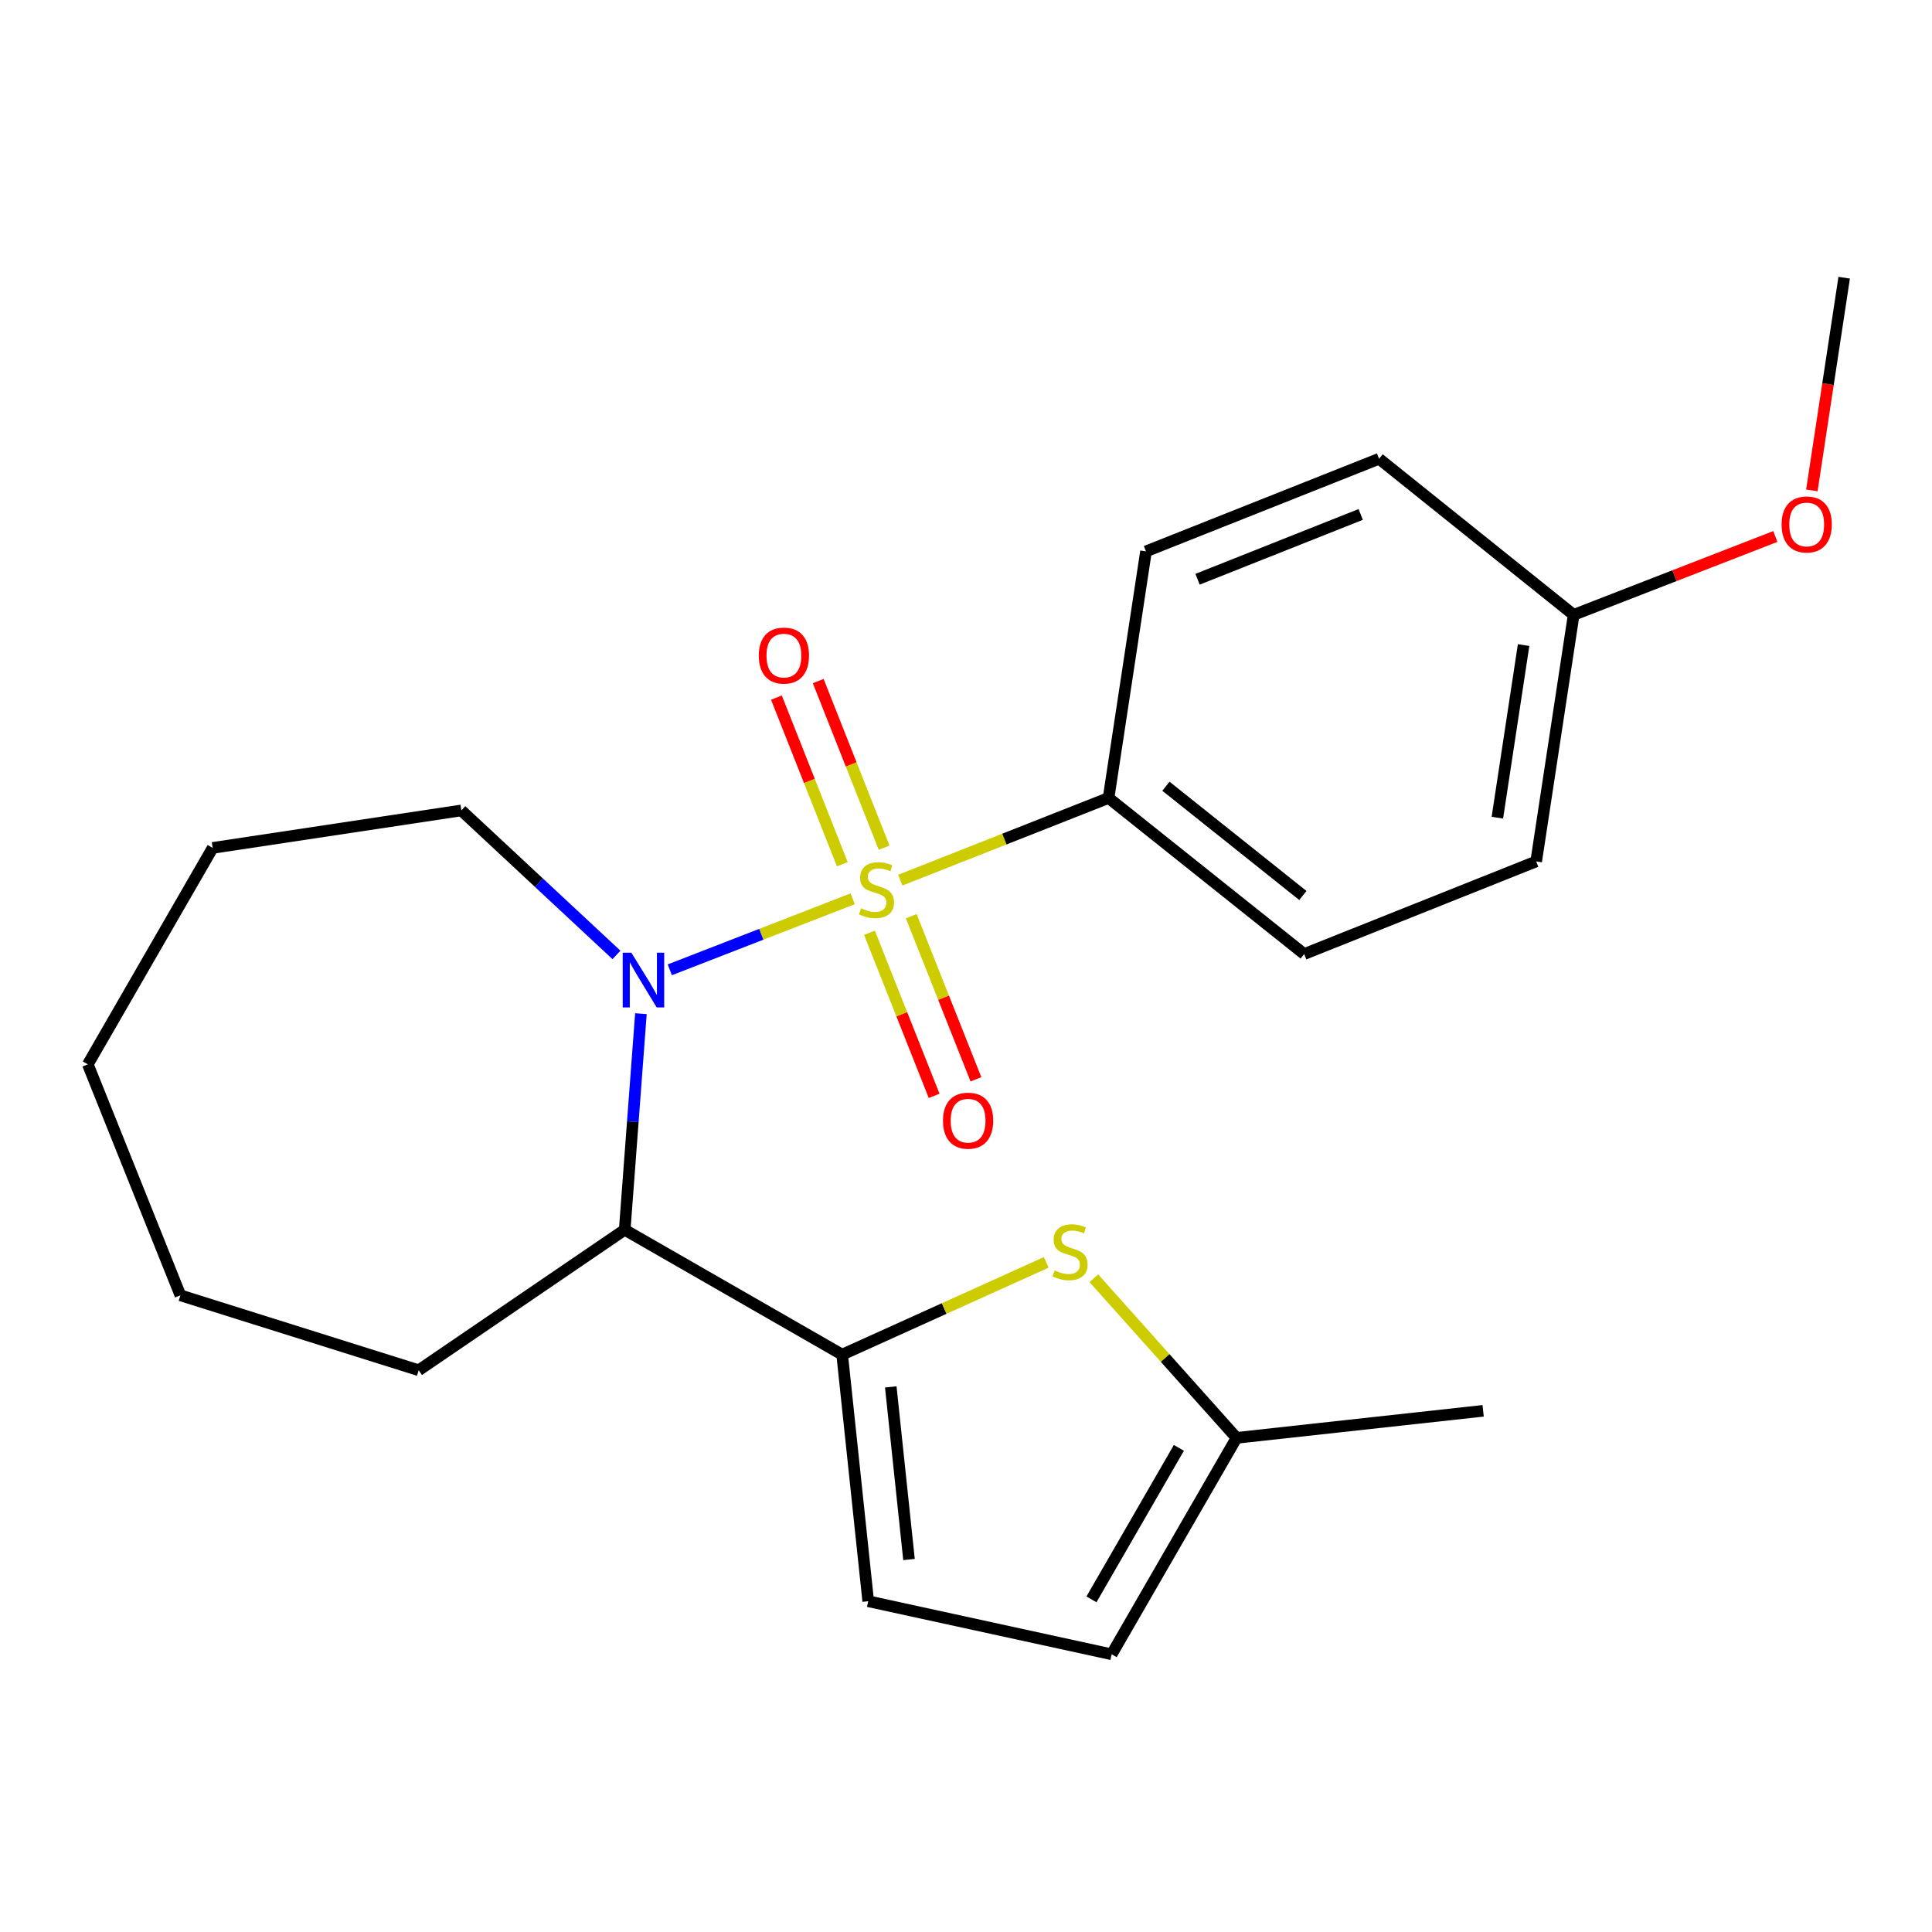 <?xml version='1.0' encoding='iso-8859-1'?>
<svg version='1.1' baseProfile='full'
              xmlns='http://www.w3.org/2000/svg'
                      xmlns:rdkit='http://www.rdkit.org/xml'
                      xmlns:xlink='http://www.w3.org/1999/xlink'
                  xml:space='preserve'
width='1000px' height='1000px' viewBox='0 0 1000 1000'>
<!-- END OF HEADER -->
<rect style='opacity:1.0;fill:#FFFFFF;stroke:none' width='1000' height='1000' x='0' y='0'> </rect>
<path class='bond-0' d='M 441.36,465.206 L 394.024,483.592' style='fill:none;fill-rule:evenodd;stroke:#CCCC00;stroke-width:6px;stroke-linecap:butt;stroke-linejoin:miter;stroke-opacity:1' />
<path class='bond-0' d='M 394.024,483.592 L 346.688,501.977' style='fill:none;fill-rule:evenodd;stroke:#0000FF;stroke-width:6px;stroke-linecap:butt;stroke-linejoin:miter;stroke-opacity:1' />
<path class='bond-5' d='M 465.984,455.566 L 519.887,434.296' style='fill:none;fill-rule:evenodd;stroke:#CCCC00;stroke-width:6px;stroke-linecap:butt;stroke-linejoin:miter;stroke-opacity:1' />
<path class='bond-5' d='M 519.887,434.296 L 573.791,413.025' style='fill:none;fill-rule:evenodd;stroke:#000000;stroke-width:6px;stroke-linecap:butt;stroke-linejoin:miter;stroke-opacity:1' />
<path class='bond-6' d='M 450.038,482.806 L 466.775,525.014' style='fill:none;fill-rule:evenodd;stroke:#CCCC00;stroke-width:6px;stroke-linecap:butt;stroke-linejoin:miter;stroke-opacity:1' />
<path class='bond-6' d='M 466.775,525.014 L 483.512,567.221' style='fill:none;fill-rule:evenodd;stroke:#FF0000;stroke-width:6px;stroke-linecap:butt;stroke-linejoin:miter;stroke-opacity:1' />
<path class='bond-6' d='M 471.665,474.23 L 488.402,516.438' style='fill:none;fill-rule:evenodd;stroke:#CCCC00;stroke-width:6px;stroke-linecap:butt;stroke-linejoin:miter;stroke-opacity:1' />
<path class='bond-6' d='M 488.402,516.438 L 505.139,558.645' style='fill:none;fill-rule:evenodd;stroke:#FF0000;stroke-width:6px;stroke-linecap:butt;stroke-linejoin:miter;stroke-opacity:1' />
<path class='bond-7' d='M 457.62,438.766 L 440.564,395.643' style='fill:none;fill-rule:evenodd;stroke:#CCCC00;stroke-width:6px;stroke-linecap:butt;stroke-linejoin:miter;stroke-opacity:1' />
<path class='bond-7' d='M 440.564,395.643 L 423.507,352.52' style='fill:none;fill-rule:evenodd;stroke:#FF0000;stroke-width:6px;stroke-linecap:butt;stroke-linejoin:miter;stroke-opacity:1' />
<path class='bond-7' d='M 435.985,447.323 L 418.929,404.2' style='fill:none;fill-rule:evenodd;stroke:#CCCC00;stroke-width:6px;stroke-linecap:butt;stroke-linejoin:miter;stroke-opacity:1' />
<path class='bond-7' d='M 418.929,404.2 L 401.873,361.077' style='fill:none;fill-rule:evenodd;stroke:#FF0000;stroke-width:6px;stroke-linecap:butt;stroke-linejoin:miter;stroke-opacity:1' />
<path class='bond-2' d='M 331.738,524.677 L 327.544,580.604' style='fill:none;fill-rule:evenodd;stroke:#0000FF;stroke-width:6px;stroke-linecap:butt;stroke-linejoin:miter;stroke-opacity:1' />
<path class='bond-2' d='M 327.544,580.604 L 323.349,636.53' style='fill:none;fill-rule:evenodd;stroke:#000000;stroke-width:6px;stroke-linecap:butt;stroke-linejoin:miter;stroke-opacity:1' />
<path class='bond-12' d='M 319.083,494.272 L 278.937,456.874' style='fill:none;fill-rule:evenodd;stroke:#0000FF;stroke-width:6px;stroke-linecap:butt;stroke-linejoin:miter;stroke-opacity:1' />
<path class='bond-12' d='M 278.937,456.874 L 238.792,419.475' style='fill:none;fill-rule:evenodd;stroke:#000000;stroke-width:6px;stroke-linecap:butt;stroke-linejoin:miter;stroke-opacity:1' />
<path class='bond-1' d='M 435.903,701.157 L 323.349,636.53' style='fill:none;fill-rule:evenodd;stroke:#000000;stroke-width:6px;stroke-linecap:butt;stroke-linejoin:miter;stroke-opacity:1' />
<path class='bond-3' d='M 435.903,701.157 L 488.717,677.282' style='fill:none;fill-rule:evenodd;stroke:#000000;stroke-width:6px;stroke-linecap:butt;stroke-linejoin:miter;stroke-opacity:1' />
<path class='bond-3' d='M 488.717,677.282 L 541.531,653.407' style='fill:none;fill-rule:evenodd;stroke:#CCCC00;stroke-width:6px;stroke-linecap:butt;stroke-linejoin:miter;stroke-opacity:1' />
<path class='bond-4' d='M 435.903,701.157 L 449.384,828.795' style='fill:none;fill-rule:evenodd;stroke:#000000;stroke-width:6px;stroke-linecap:butt;stroke-linejoin:miter;stroke-opacity:1' />
<path class='bond-4' d='M 461.062,717.859 L 470.499,807.205' style='fill:none;fill-rule:evenodd;stroke:#000000;stroke-width:6px;stroke-linecap:butt;stroke-linejoin:miter;stroke-opacity:1' />
<path class='bond-16' d='M 323.349,636.53 L 216.715,709.235' style='fill:none;fill-rule:evenodd;stroke:#000000;stroke-width:6px;stroke-linecap:butt;stroke-linejoin:miter;stroke-opacity:1' />
<path class='bond-8' d='M 566.16,661.612 L 603.096,702.924' style='fill:none;fill-rule:evenodd;stroke:#CCCC00;stroke-width:6px;stroke-linecap:butt;stroke-linejoin:miter;stroke-opacity:1' />
<path class='bond-8' d='M 603.096,702.924 L 640.033,744.237' style='fill:none;fill-rule:evenodd;stroke:#000000;stroke-width:6px;stroke-linecap:butt;stroke-linejoin:miter;stroke-opacity:1' />
<path class='bond-9' d='M 449.384,828.795 L 575.394,856.261' style='fill:none;fill-rule:evenodd;stroke:#000000;stroke-width:6px;stroke-linecap:butt;stroke-linejoin:miter;stroke-opacity:1' />
<path class='bond-10' d='M 573.791,413.025 L 675.035,493.809' style='fill:none;fill-rule:evenodd;stroke:#000000;stroke-width:6px;stroke-linecap:butt;stroke-linejoin:miter;stroke-opacity:1' />
<path class='bond-10' d='M 603.488,406.957 L 674.359,463.505' style='fill:none;fill-rule:evenodd;stroke:#000000;stroke-width:6px;stroke-linecap:butt;stroke-linejoin:miter;stroke-opacity:1' />
<path class='bond-11' d='M 573.791,413.025 L 593.166,285.388' style='fill:none;fill-rule:evenodd;stroke:#000000;stroke-width:6px;stroke-linecap:butt;stroke-linejoin:miter;stroke-opacity:1' />
<path class='bond-18' d='M 640.033,744.237 L 767.671,730.239' style='fill:none;fill-rule:evenodd;stroke:#000000;stroke-width:6px;stroke-linecap:butt;stroke-linejoin:miter;stroke-opacity:1' />
<path class='bond-25' d='M 640.033,744.237 L 575.394,856.261' style='fill:none;fill-rule:evenodd;stroke:#000000;stroke-width:6px;stroke-linecap:butt;stroke-linejoin:miter;stroke-opacity:1' />
<path class='bond-25' d='M 610.186,749.413 L 564.938,827.83' style='fill:none;fill-rule:evenodd;stroke:#000000;stroke-width:6px;stroke-linecap:butt;stroke-linejoin:miter;stroke-opacity:1' />
<path class='bond-14' d='M 675.035,493.809 L 795.124,445.869' style='fill:none;fill-rule:evenodd;stroke:#000000;stroke-width:6px;stroke-linecap:butt;stroke-linejoin:miter;stroke-opacity:1' />
<path class='bond-15' d='M 593.166,285.388 L 713.811,237.46' style='fill:none;fill-rule:evenodd;stroke:#000000;stroke-width:6px;stroke-linecap:butt;stroke-linejoin:miter;stroke-opacity:1' />
<path class='bond-15' d='M 619.852,299.821 L 704.304,266.272' style='fill:none;fill-rule:evenodd;stroke:#000000;stroke-width:6px;stroke-linecap:butt;stroke-linejoin:miter;stroke-opacity:1' />
<path class='bond-20' d='M 238.792,419.475 L 110.068,438.876' style='fill:none;fill-rule:evenodd;stroke:#000000;stroke-width:6px;stroke-linecap:butt;stroke-linejoin:miter;stroke-opacity:1' />
<path class='bond-13' d='M 814.525,318.244 L 713.811,237.46' style='fill:none;fill-rule:evenodd;stroke:#000000;stroke-width:6px;stroke-linecap:butt;stroke-linejoin:miter;stroke-opacity:1' />
<path class='bond-17' d='M 814.525,318.244 L 866.717,297.964' style='fill:none;fill-rule:evenodd;stroke:#000000;stroke-width:6px;stroke-linecap:butt;stroke-linejoin:miter;stroke-opacity:1' />
<path class='bond-17' d='M 866.717,297.964 L 918.909,277.685' style='fill:none;fill-rule:evenodd;stroke:#FF0000;stroke-width:6px;stroke-linecap:butt;stroke-linejoin:miter;stroke-opacity:1' />
<path class='bond-23' d='M 814.525,318.244 L 795.124,445.869' style='fill:none;fill-rule:evenodd;stroke:#000000;stroke-width:6px;stroke-linecap:butt;stroke-linejoin:miter;stroke-opacity:1' />
<path class='bond-23' d='M 788.614,333.891 L 775.033,423.228' style='fill:none;fill-rule:evenodd;stroke:#000000;stroke-width:6px;stroke-linecap:butt;stroke-linejoin:miter;stroke-opacity:1' />
<path class='bond-21' d='M 216.715,709.235 L 93.382,670.459' style='fill:none;fill-rule:evenodd;stroke:#000000;stroke-width:6px;stroke-linecap:butt;stroke-linejoin:miter;stroke-opacity:1' />
<path class='bond-19' d='M 937.812,253.829 L 946.179,198.784' style='fill:none;fill-rule:evenodd;stroke:#FF0000;stroke-width:6px;stroke-linecap:butt;stroke-linejoin:miter;stroke-opacity:1' />
<path class='bond-19' d='M 946.179,198.784 L 954.545,143.739' style='fill:none;fill-rule:evenodd;stroke:#000000;stroke-width:6px;stroke-linecap:butt;stroke-linejoin:miter;stroke-opacity:1' />
<path class='bond-22' d='M 110.068,438.876 L 45.455,550.9' style='fill:none;fill-rule:evenodd;stroke:#000000;stroke-width:6px;stroke-linecap:butt;stroke-linejoin:miter;stroke-opacity:1' />
<path class='bond-24' d='M 93.382,670.459 L 45.455,550.9' style='fill:none;fill-rule:evenodd;stroke:#000000;stroke-width:6px;stroke-linecap:butt;stroke-linejoin:miter;stroke-opacity:1' />
<path  class='atom-0' d='M 445.676 470.143
Q 445.996 470.263, 447.316 470.823
Q 448.636 471.383, 450.076 471.743
Q 451.556 472.063, 452.996 472.063
Q 455.676 472.063, 457.236 470.783
Q 458.796 469.463, 458.796 467.183
Q 458.796 465.623, 457.996 464.663
Q 457.236 463.703, 456.036 463.183
Q 454.836 462.663, 452.836 462.063
Q 450.316 461.303, 448.796 460.583
Q 447.316 459.863, 446.236 458.343
Q 445.196 456.823, 445.196 454.263
Q 445.196 450.703, 447.596 448.503
Q 450.036 446.303, 454.836 446.303
Q 458.116 446.303, 461.836 447.863
L 460.916 450.943
Q 457.516 449.543, 454.956 449.543
Q 452.196 449.543, 450.676 450.703
Q 449.156 451.823, 449.196 453.783
Q 449.196 455.303, 449.956 456.223
Q 450.756 457.143, 451.876 457.663
Q 453.036 458.183, 454.956 458.783
Q 457.516 459.583, 459.036 460.383
Q 460.556 461.183, 461.636 462.823
Q 462.756 464.423, 462.756 467.183
Q 462.756 471.103, 460.116 473.223
Q 457.516 475.303, 453.156 475.303
Q 450.636 475.303, 448.716 474.743
Q 446.836 474.223, 444.596 473.303
L 445.676 470.143
' fill='#CCCC00'/>
<path  class='atom-1' d='M 326.783 493.117
L 336.063 508.117
Q 336.983 509.597, 338.463 512.277
Q 339.943 514.957, 340.023 515.117
L 340.023 493.117
L 343.783 493.117
L 343.783 521.437
L 339.903 521.437
L 329.943 505.037
Q 328.783 503.117, 327.543 500.917
Q 326.343 498.717, 325.983 498.037
L 325.983 521.437
L 322.303 521.437
L 322.303 493.117
L 326.783 493.117
' fill='#0000FF'/>
<path  class='atom-4' d='M 545.847 657.56
Q 546.167 657.68, 547.487 658.24
Q 548.807 658.8, 550.247 659.16
Q 551.727 659.48, 553.167 659.48
Q 555.847 659.48, 557.407 658.2
Q 558.967 656.88, 558.967 654.6
Q 558.967 653.04, 558.167 652.08
Q 557.407 651.12, 556.207 650.6
Q 555.007 650.08, 553.007 649.48
Q 550.487 648.72, 548.967 648
Q 547.487 647.28, 546.407 645.76
Q 545.367 644.24, 545.367 641.68
Q 545.367 638.12, 547.767 635.92
Q 550.207 633.72, 555.007 633.72
Q 558.287 633.72, 562.007 635.28
L 561.087 638.36
Q 557.687 636.96, 555.127 636.96
Q 552.367 636.96, 550.847 638.12
Q 549.327 639.24, 549.367 641.2
Q 549.367 642.72, 550.127 643.64
Q 550.927 644.56, 552.047 645.08
Q 553.207 645.6, 555.127 646.2
Q 557.687 647, 559.207 647.8
Q 560.727 648.6, 561.807 650.24
Q 562.927 651.84, 562.927 654.6
Q 562.927 658.52, 560.287 660.64
Q 557.687 662.72, 553.327 662.72
Q 550.807 662.72, 548.887 662.16
Q 547.007 661.64, 544.767 660.72
L 545.847 657.56
' fill='#CCCC00'/>
<path  class='atom-7' d='M 488.086 580.062
Q 488.086 573.262, 491.446 569.462
Q 494.806 565.662, 501.086 565.662
Q 507.366 565.662, 510.726 569.462
Q 514.086 573.262, 514.086 580.062
Q 514.086 586.942, 510.686 590.862
Q 507.286 594.742, 501.086 594.742
Q 494.846 594.742, 491.446 590.862
Q 488.086 586.982, 488.086 580.062
M 501.086 591.542
Q 505.406 591.542, 507.726 588.662
Q 510.086 585.742, 510.086 580.062
Q 510.086 574.502, 507.726 571.702
Q 505.406 568.862, 501.086 568.862
Q 496.766 568.862, 494.406 571.662
Q 492.086 574.462, 492.086 580.062
Q 492.086 585.782, 494.406 588.662
Q 496.766 591.542, 501.086 591.542
' fill='#FF0000'/>
<path  class='atom-8' d='M 392.748 339.328
Q 392.748 332.528, 396.108 328.728
Q 399.468 324.928, 405.748 324.928
Q 412.028 324.928, 415.388 328.728
Q 418.748 332.528, 418.748 339.328
Q 418.748 346.208, 415.348 350.128
Q 411.948 354.008, 405.748 354.008
Q 399.508 354.008, 396.108 350.128
Q 392.748 346.248, 392.748 339.328
M 405.748 350.808
Q 410.068 350.808, 412.388 347.928
Q 414.748 345.008, 414.748 339.328
Q 414.748 333.768, 412.388 330.968
Q 410.068 328.128, 405.748 328.128
Q 401.428 328.128, 399.068 330.928
Q 396.748 333.728, 396.748 339.328
Q 396.748 345.048, 399.068 347.928
Q 401.428 350.808, 405.748 350.808
' fill='#FF0000'/>
<path  class='atom-18' d='M 922.145 271.457
Q 922.145 264.657, 925.505 260.857
Q 928.865 257.057, 935.145 257.057
Q 941.425 257.057, 944.785 260.857
Q 948.145 264.657, 948.145 271.457
Q 948.145 278.337, 944.745 282.257
Q 941.345 286.137, 935.145 286.137
Q 928.905 286.137, 925.505 282.257
Q 922.145 278.377, 922.145 271.457
M 935.145 282.937
Q 939.465 282.937, 941.785 280.057
Q 944.145 277.137, 944.145 271.457
Q 944.145 265.897, 941.785 263.097
Q 939.465 260.257, 935.145 260.257
Q 930.825 260.257, 928.465 263.057
Q 926.145 265.857, 926.145 271.457
Q 926.145 277.177, 928.465 280.057
Q 930.825 282.937, 935.145 282.937
' fill='#FF0000'/>
</svg>
